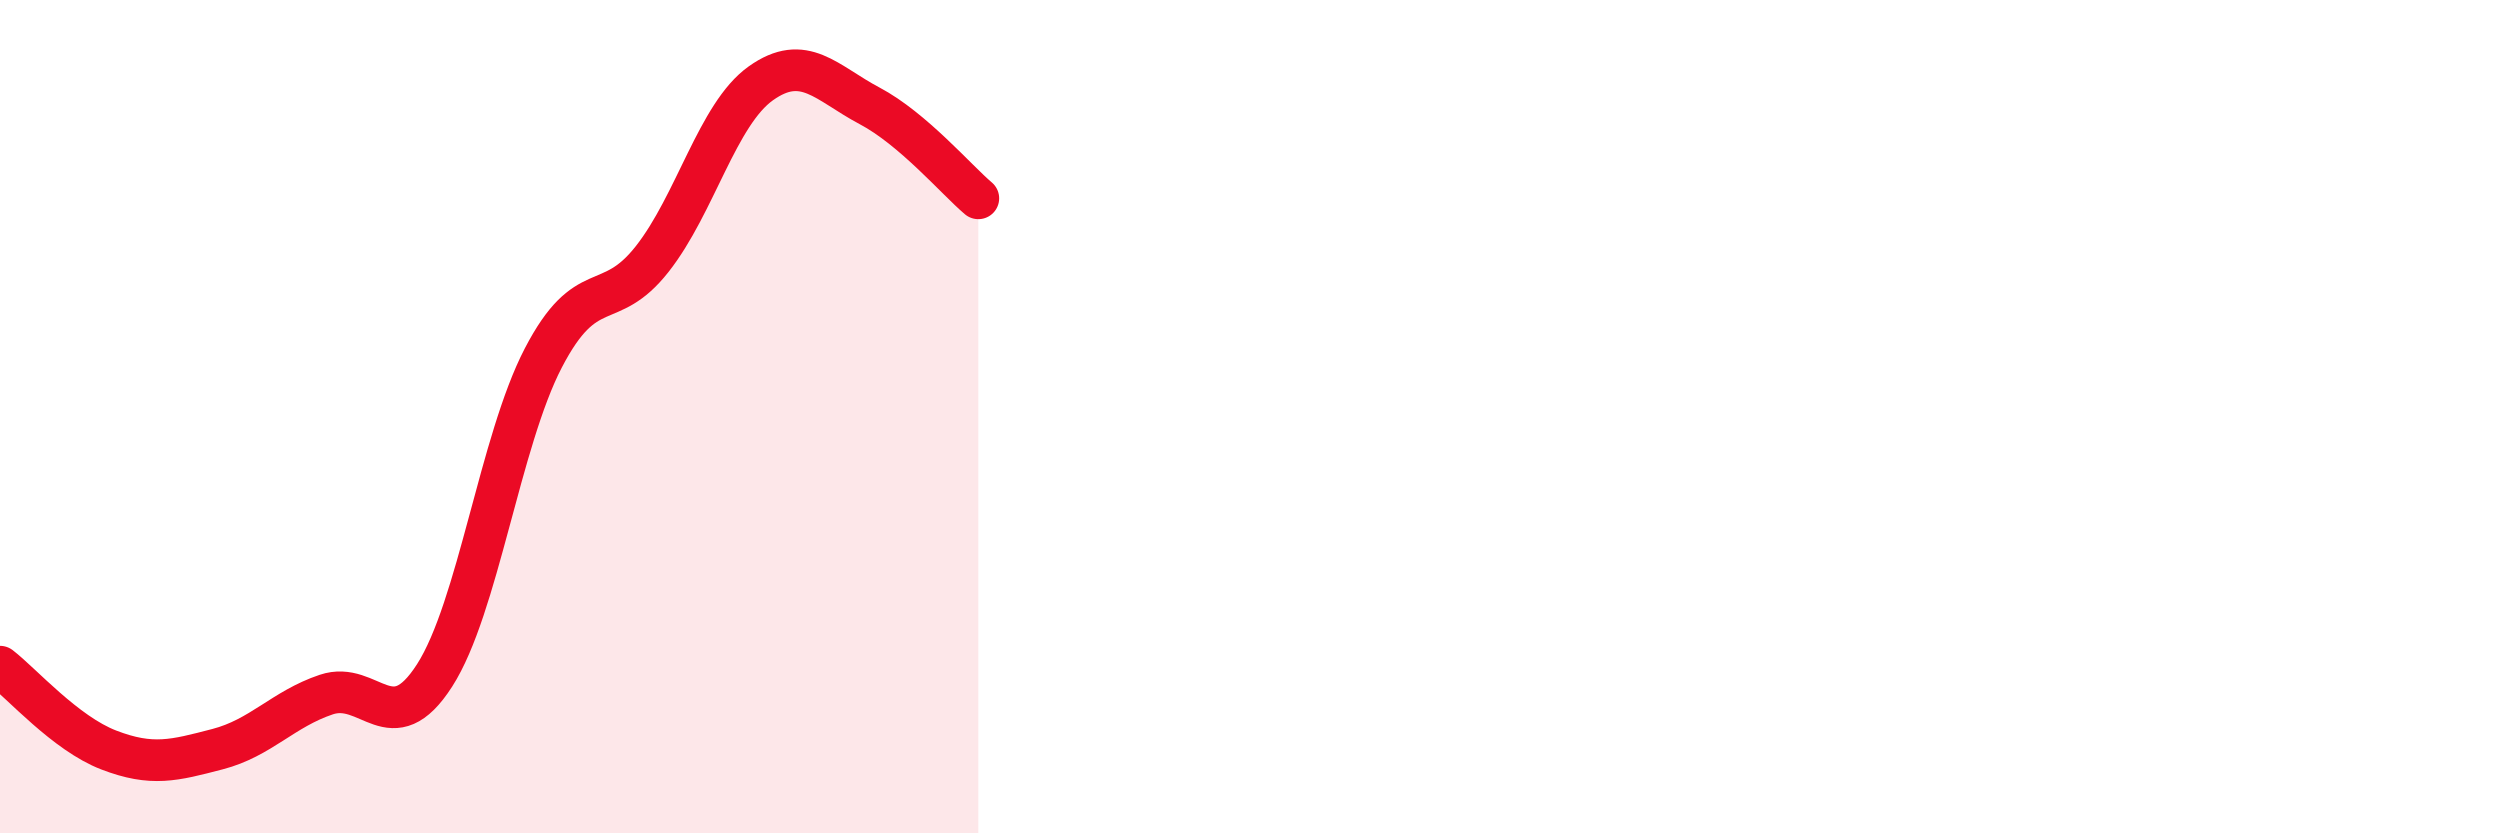 
    <svg width="60" height="20" viewBox="0 0 60 20" xmlns="http://www.w3.org/2000/svg">
      <path
        d="M 0,16 C 0.52,16.4 1.57,17.6 2.61,18 C 3.65,18.4 4.18,18.25 5.22,17.98 C 6.26,17.71 6.79,17.02 7.83,16.67 C 8.87,16.32 9.39,17.83 10.43,16.21 C 11.47,14.59 12,10.59 13.04,8.59 C 14.08,6.59 14.61,7.54 15.65,6.22 C 16.69,4.9 17.22,2.74 18.26,2 C 19.3,1.26 19.83,1.99 20.87,2.54 C 21.91,3.09 22.96,4.32 23.48,4.76L23.48 20L0 20Z"
        fill="#EB0A25"
        opacity="0.1"
        stroke-linecap="round"
        stroke-linejoin="round"
      />
      <path
        d="M 0,16 C 0.52,16.4 1.57,17.6 2.61,18 C 3.65,18.4 4.18,18.25 5.22,17.98 C 6.26,17.71 6.79,17.02 7.83,16.67 C 8.87,16.32 9.39,17.83 10.43,16.21 C 11.47,14.59 12,10.59 13.04,8.59 C 14.08,6.59 14.61,7.54 15.65,6.22 C 16.69,4.9 17.22,2.74 18.26,2 C 19.3,1.26 19.83,1.99 20.87,2.54 C 21.91,3.09 22.96,4.32 23.48,4.76"
        stroke="#EB0A25"
        stroke-width="1"
        fill="none"
        stroke-linecap="round"
        stroke-linejoin="round"
      />
    </svg>
  